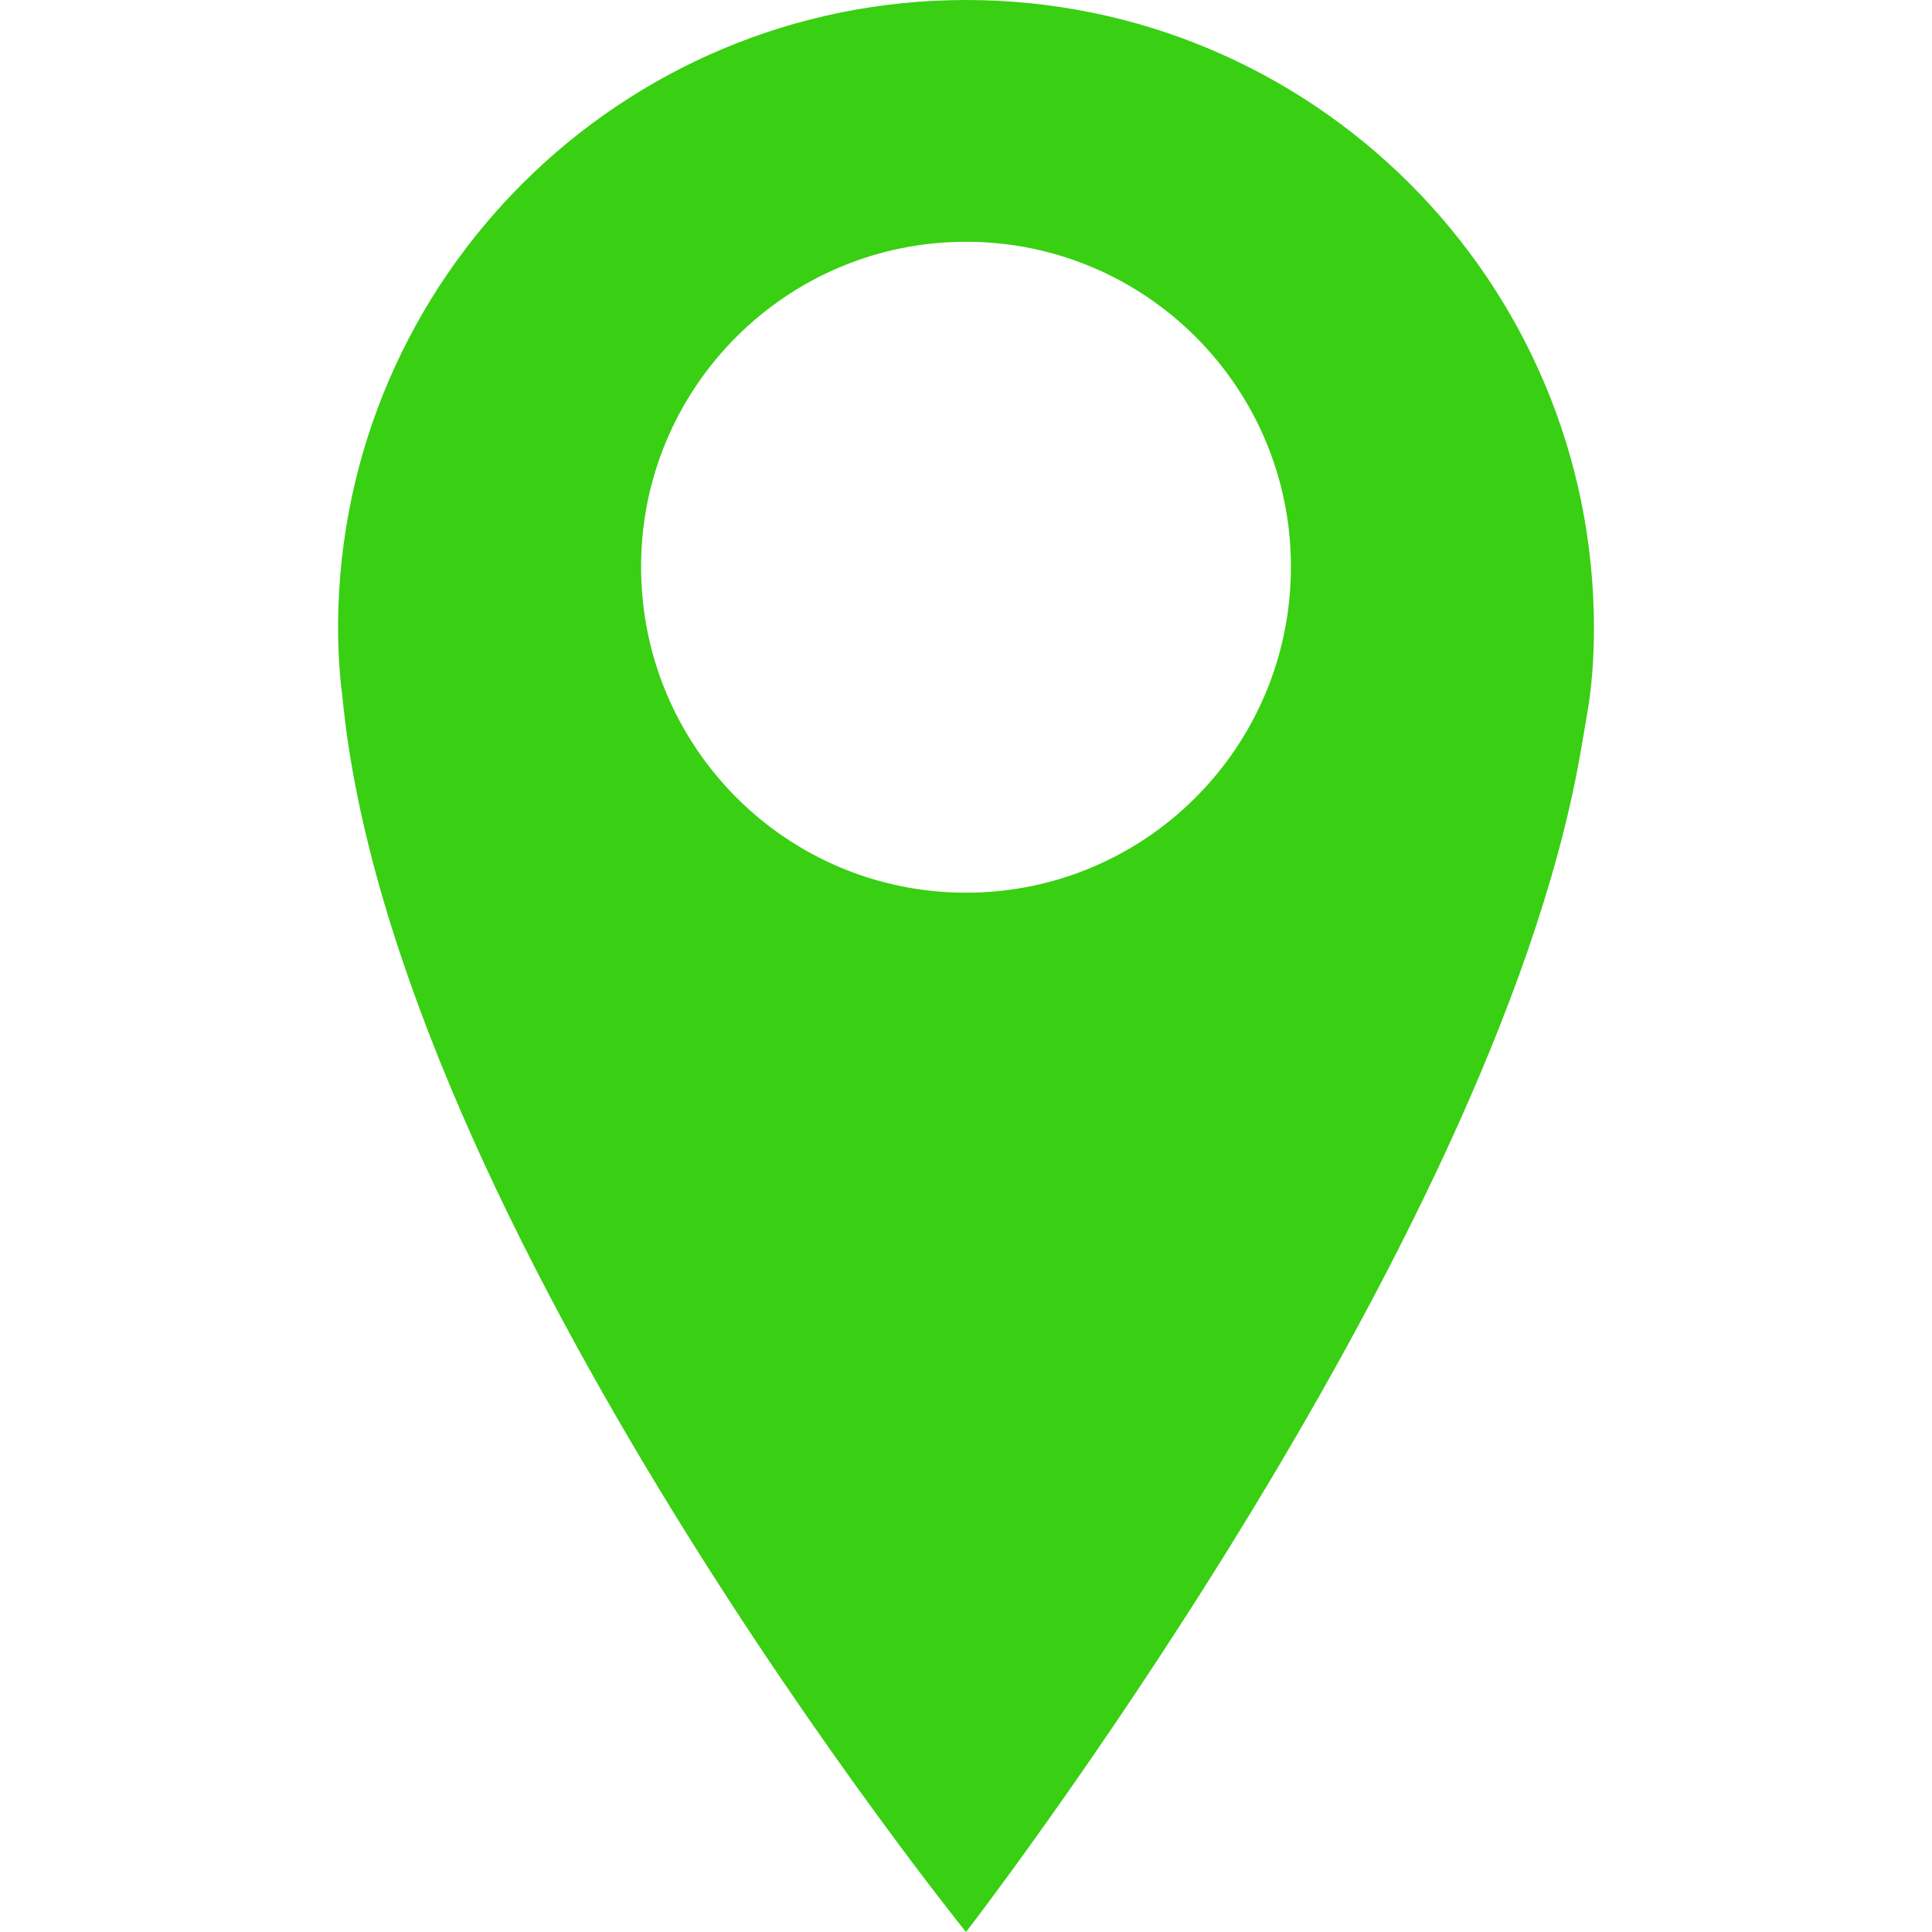 <?xml version="1.0" encoding="utf-8"?>
<!-- Generator: Adobe Illustrator 27.1.1, SVG Export Plug-In . SVG Version: 6.00 Build 0)  -->
<svg version="1.1" id="Layer_1" xmlns="http://www.w3.org/2000/svg" xmlns:xlink="http://www.w3.org/1999/xlink" x="0px" y="0px"
	 viewBox="0 0 500 500" style="enable-background:new 0 0 500 500;" xml:space="preserve">
<style type="text/css">
	.st0{fill:#39CF13;}
	.st1{fill:url(#);}
</style>
<path class="st0" d="M250,0C160.82,0,88.34,71.91,87.49,161.1c0,0.28,0,0.28,0,0.57c0,6.23,0.28,12.17,1.13,18.69
	C101.64,316.54,250,500,250,500s135.9-175.54,158.83-304.08c0.57-3.12,1.13-6.51,1.7-9.91c1.42-7.64,1.98-15.57,1.98-23.5
	C412.51,72.76,339.75,0,250,0z M250,231.03c-46.43,0-84.09-37.66-84.09-84.37c0-46.43,37.66-84.09,84.09-84.09
	c46.43,0,84.09,37.66,84.09,84.09C334.09,193.37,296.43,231.03,250,231.03z"/>
</svg>
